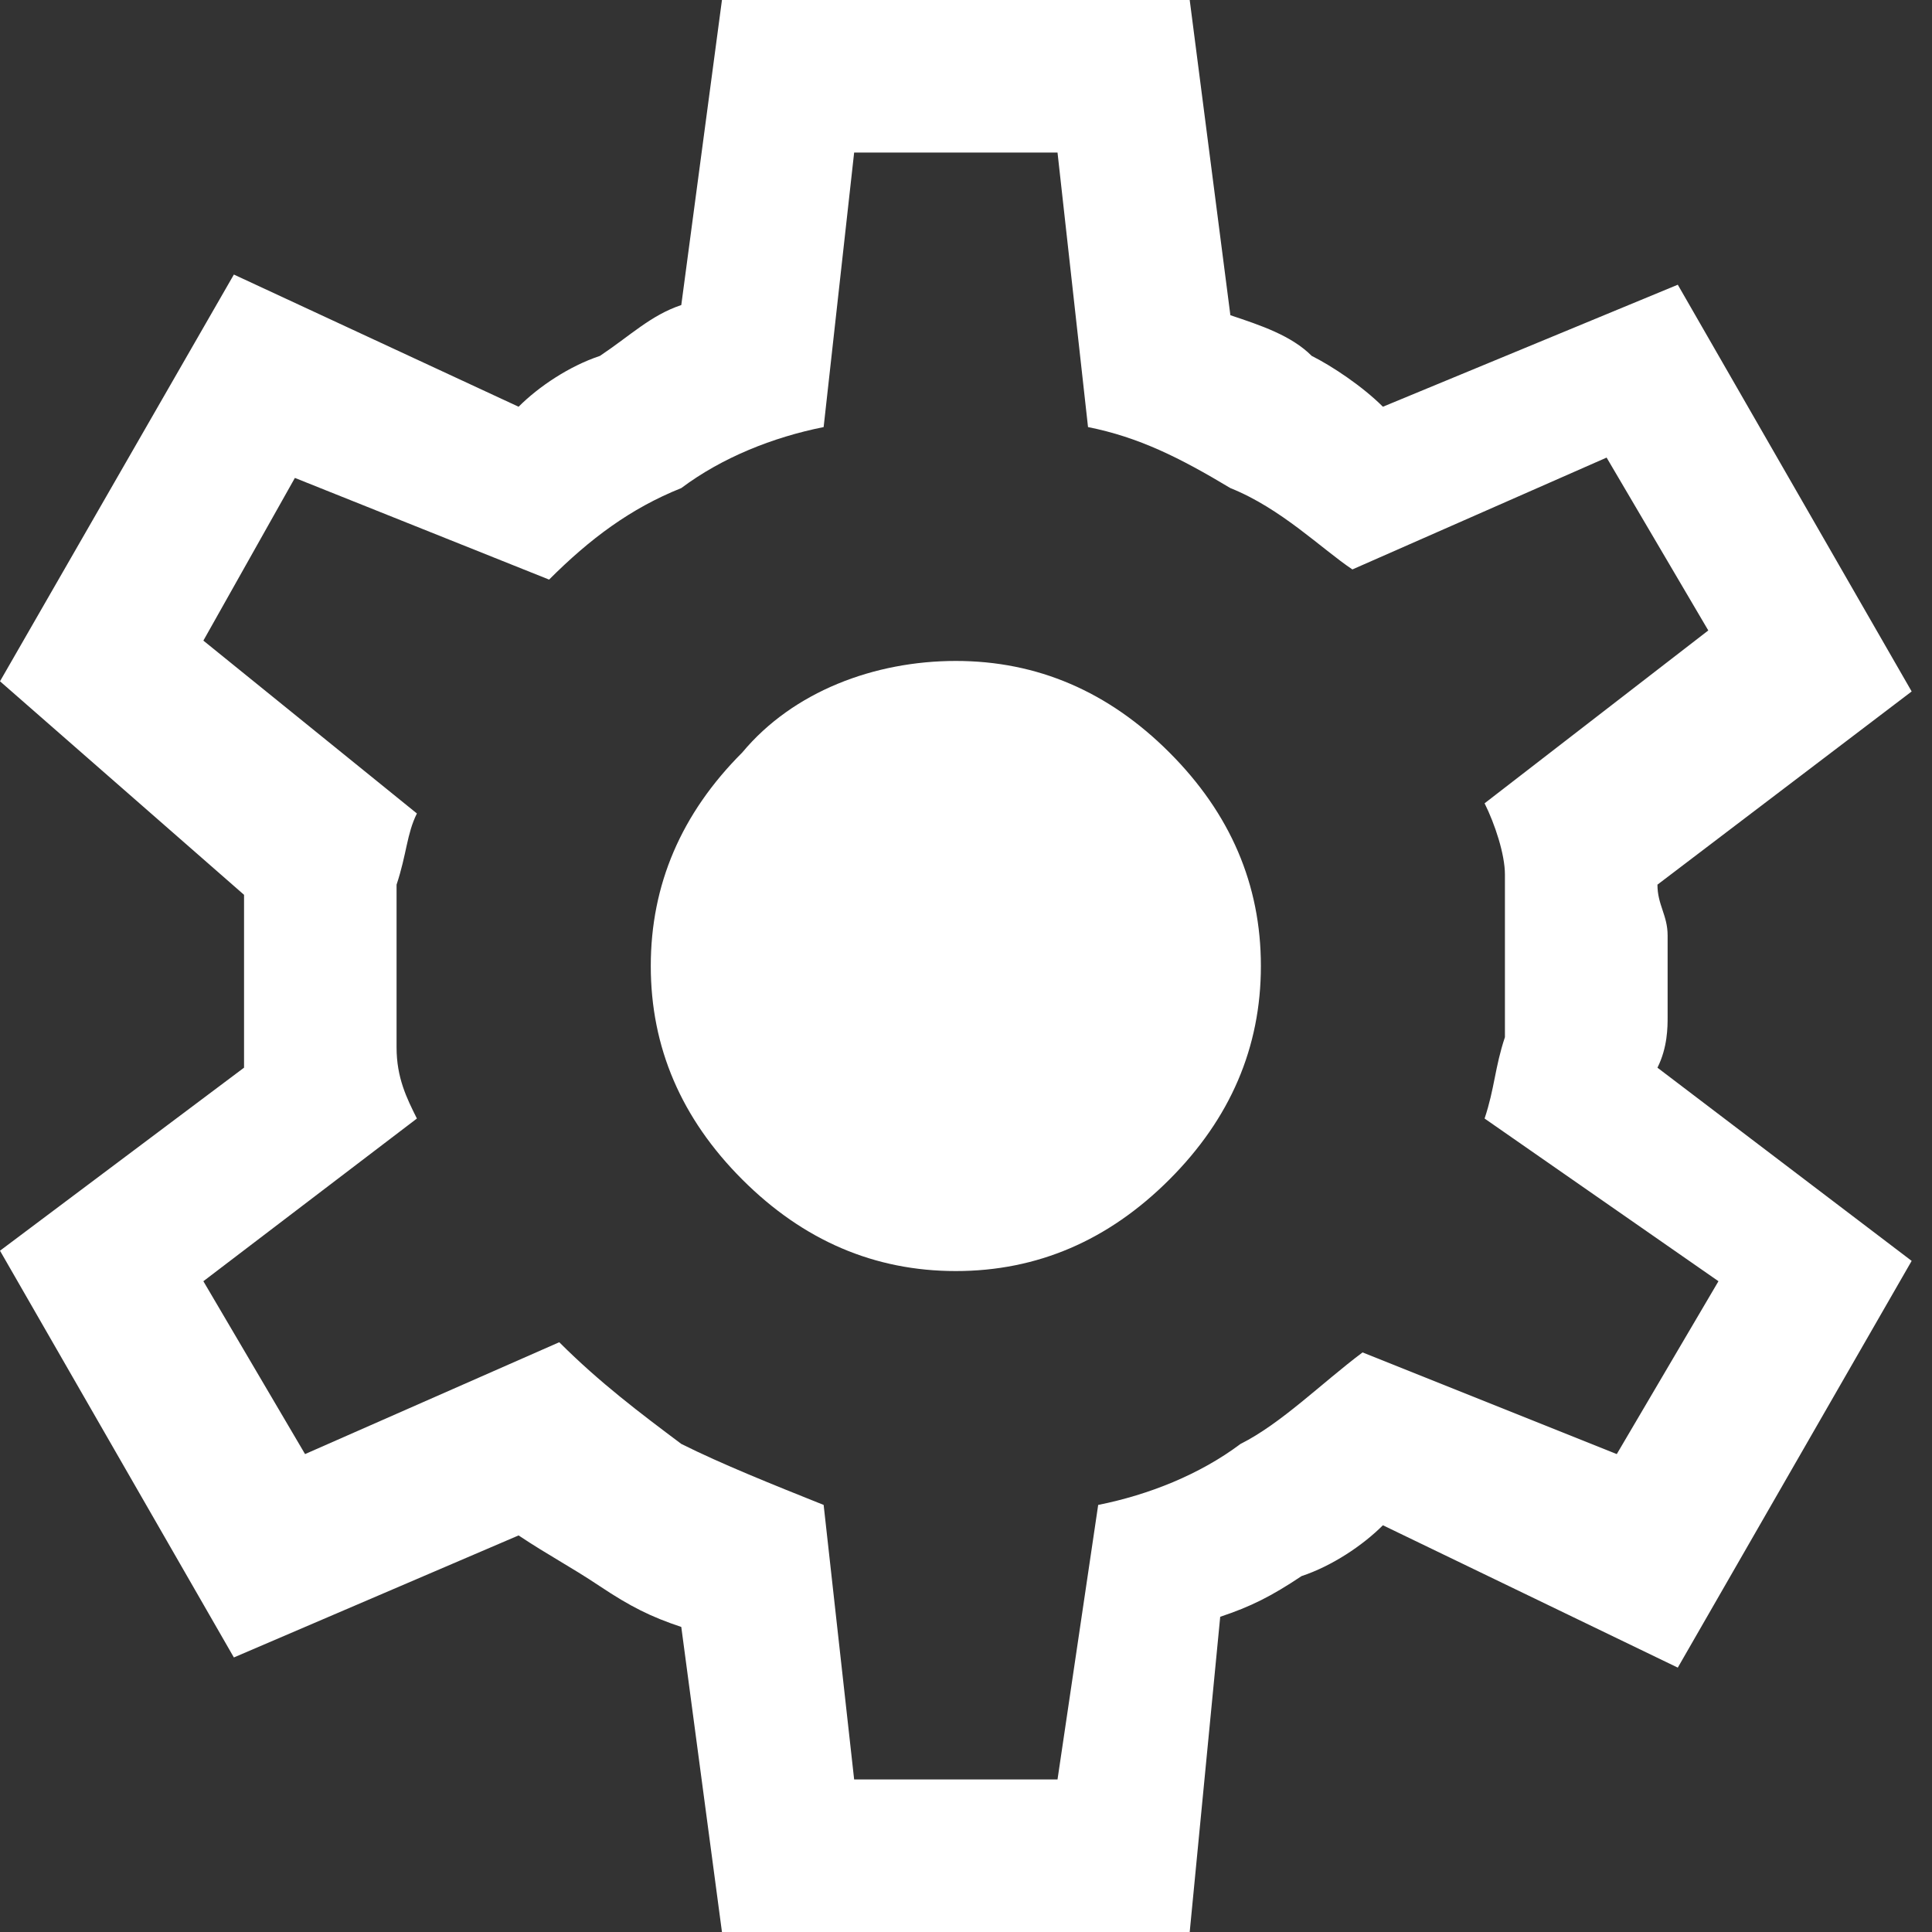 <?xml version="1.0" encoding="utf-8"?>
<!-- Generator: Adobe Illustrator 25.0.0, SVG Export Plug-In . SVG Version: 6.00 Build 0)  -->
<svg version="1.1" id="레이어_1" xmlns="http://www.w3.org/2000/svg" xmlns:xlink="http://www.w3.org/1999/xlink" x="0px"
	 y="0px" viewBox="0 0 19 19" style="enable-background:new 0 0 19 19;" xml:space="preserve">
<rect x="0" y="0" width="19" height="19" fill="#333333" stroke="none"/>
<style type="text/css">
	.st0{fill:#FFFFFF;}
</style>
<path class="st0" d="M7.1,19l-0.4-3c-0.3-0.1-0.5-0.2-0.8-0.4c-0.3-0.2-0.5-0.3-0.8-0.5l-2.8,1.2l-2.3-4l2.4-1.8c0-0.1,0-0.3,0-0.4
	c0-0.1,0-0.3,0-0.4c0-0.1,0-0.3,0-0.4c0-0.1,0-0.3,0-0.5L0,6.7l2.3-4L5.1,4c0.2-0.2,0.5-0.4,0.8-0.5C6.2,3.3,6.4,3.1,6.7,3l0.4-3
	h4.6l0.4,3.1c0.3,0.1,0.6,0.2,0.8,0.4c0.2,0.1,0.5,0.3,0.7,0.5l2.9-1.2l2.3,4l-2.5,1.9c0,0.2,0.1,0.3,0.1,0.5c0,0.1,0,0.3,0,0.4
	c0,0.1,0,0.3,0,0.4c0,0.1,0,0.3-0.1,0.5l2.5,1.9l-2.3,4L13.6,15c-0.2,0.2-0.5,0.4-0.8,0.5c-0.3,0.2-0.5,0.3-0.8,0.4L11.7,19H7.1z
	 M8.4,17.5h2l0.4-2.7c0.5-0.1,1-0.3,1.4-0.6c0.4-0.2,0.8-0.6,1.2-0.9l2.5,1l1-1.7L14.6,11c0.1-0.3,0.1-0.5,0.2-0.8
	c0-0.2,0-0.5,0-0.8c0-0.3,0-0.5,0-0.8c0-0.2-0.1-0.5-0.2-0.7l2.2-1.7l-1-1.7l-2.5,1.1C13,5.4,12.6,5,12.1,4.8
	c-0.5-0.3-0.9-0.5-1.4-0.6l-0.3-2.7h-2L8.1,4.2c-0.5,0.1-1,0.3-1.4,0.6C6.2,5,5.8,5.3,5.4,5.7l-2.5-1L2,6.3L4.1,8
	C4,8.2,4,8.4,3.9,8.7c0,0.3,0,0.5,0,0.8c0,0.3,0,0.5,0,0.8S4,10.8,4.1,11L2,12.6l1,1.7l2.5-1.1c0.4,0.4,0.8,0.7,1.2,1
	c0.4,0.2,0.9,0.4,1.4,0.6L8.4,17.5z M9.4,12.5c0.8,0,1.5-0.3,2.1-0.9c0.6-0.6,0.9-1.3,0.9-2.1c0-0.8-0.3-1.5-0.9-2.1
	c-0.6-0.6-1.3-0.9-2.1-0.9c-0.8,0-1.6,0.3-2.1,0.9C6.7,8,6.4,8.7,6.4,9.5c0,0.8,0.3,1.5,0.9,2.1C7.9,12.2,8.6,12.5,9.4,12.5z"/>
</svg>
